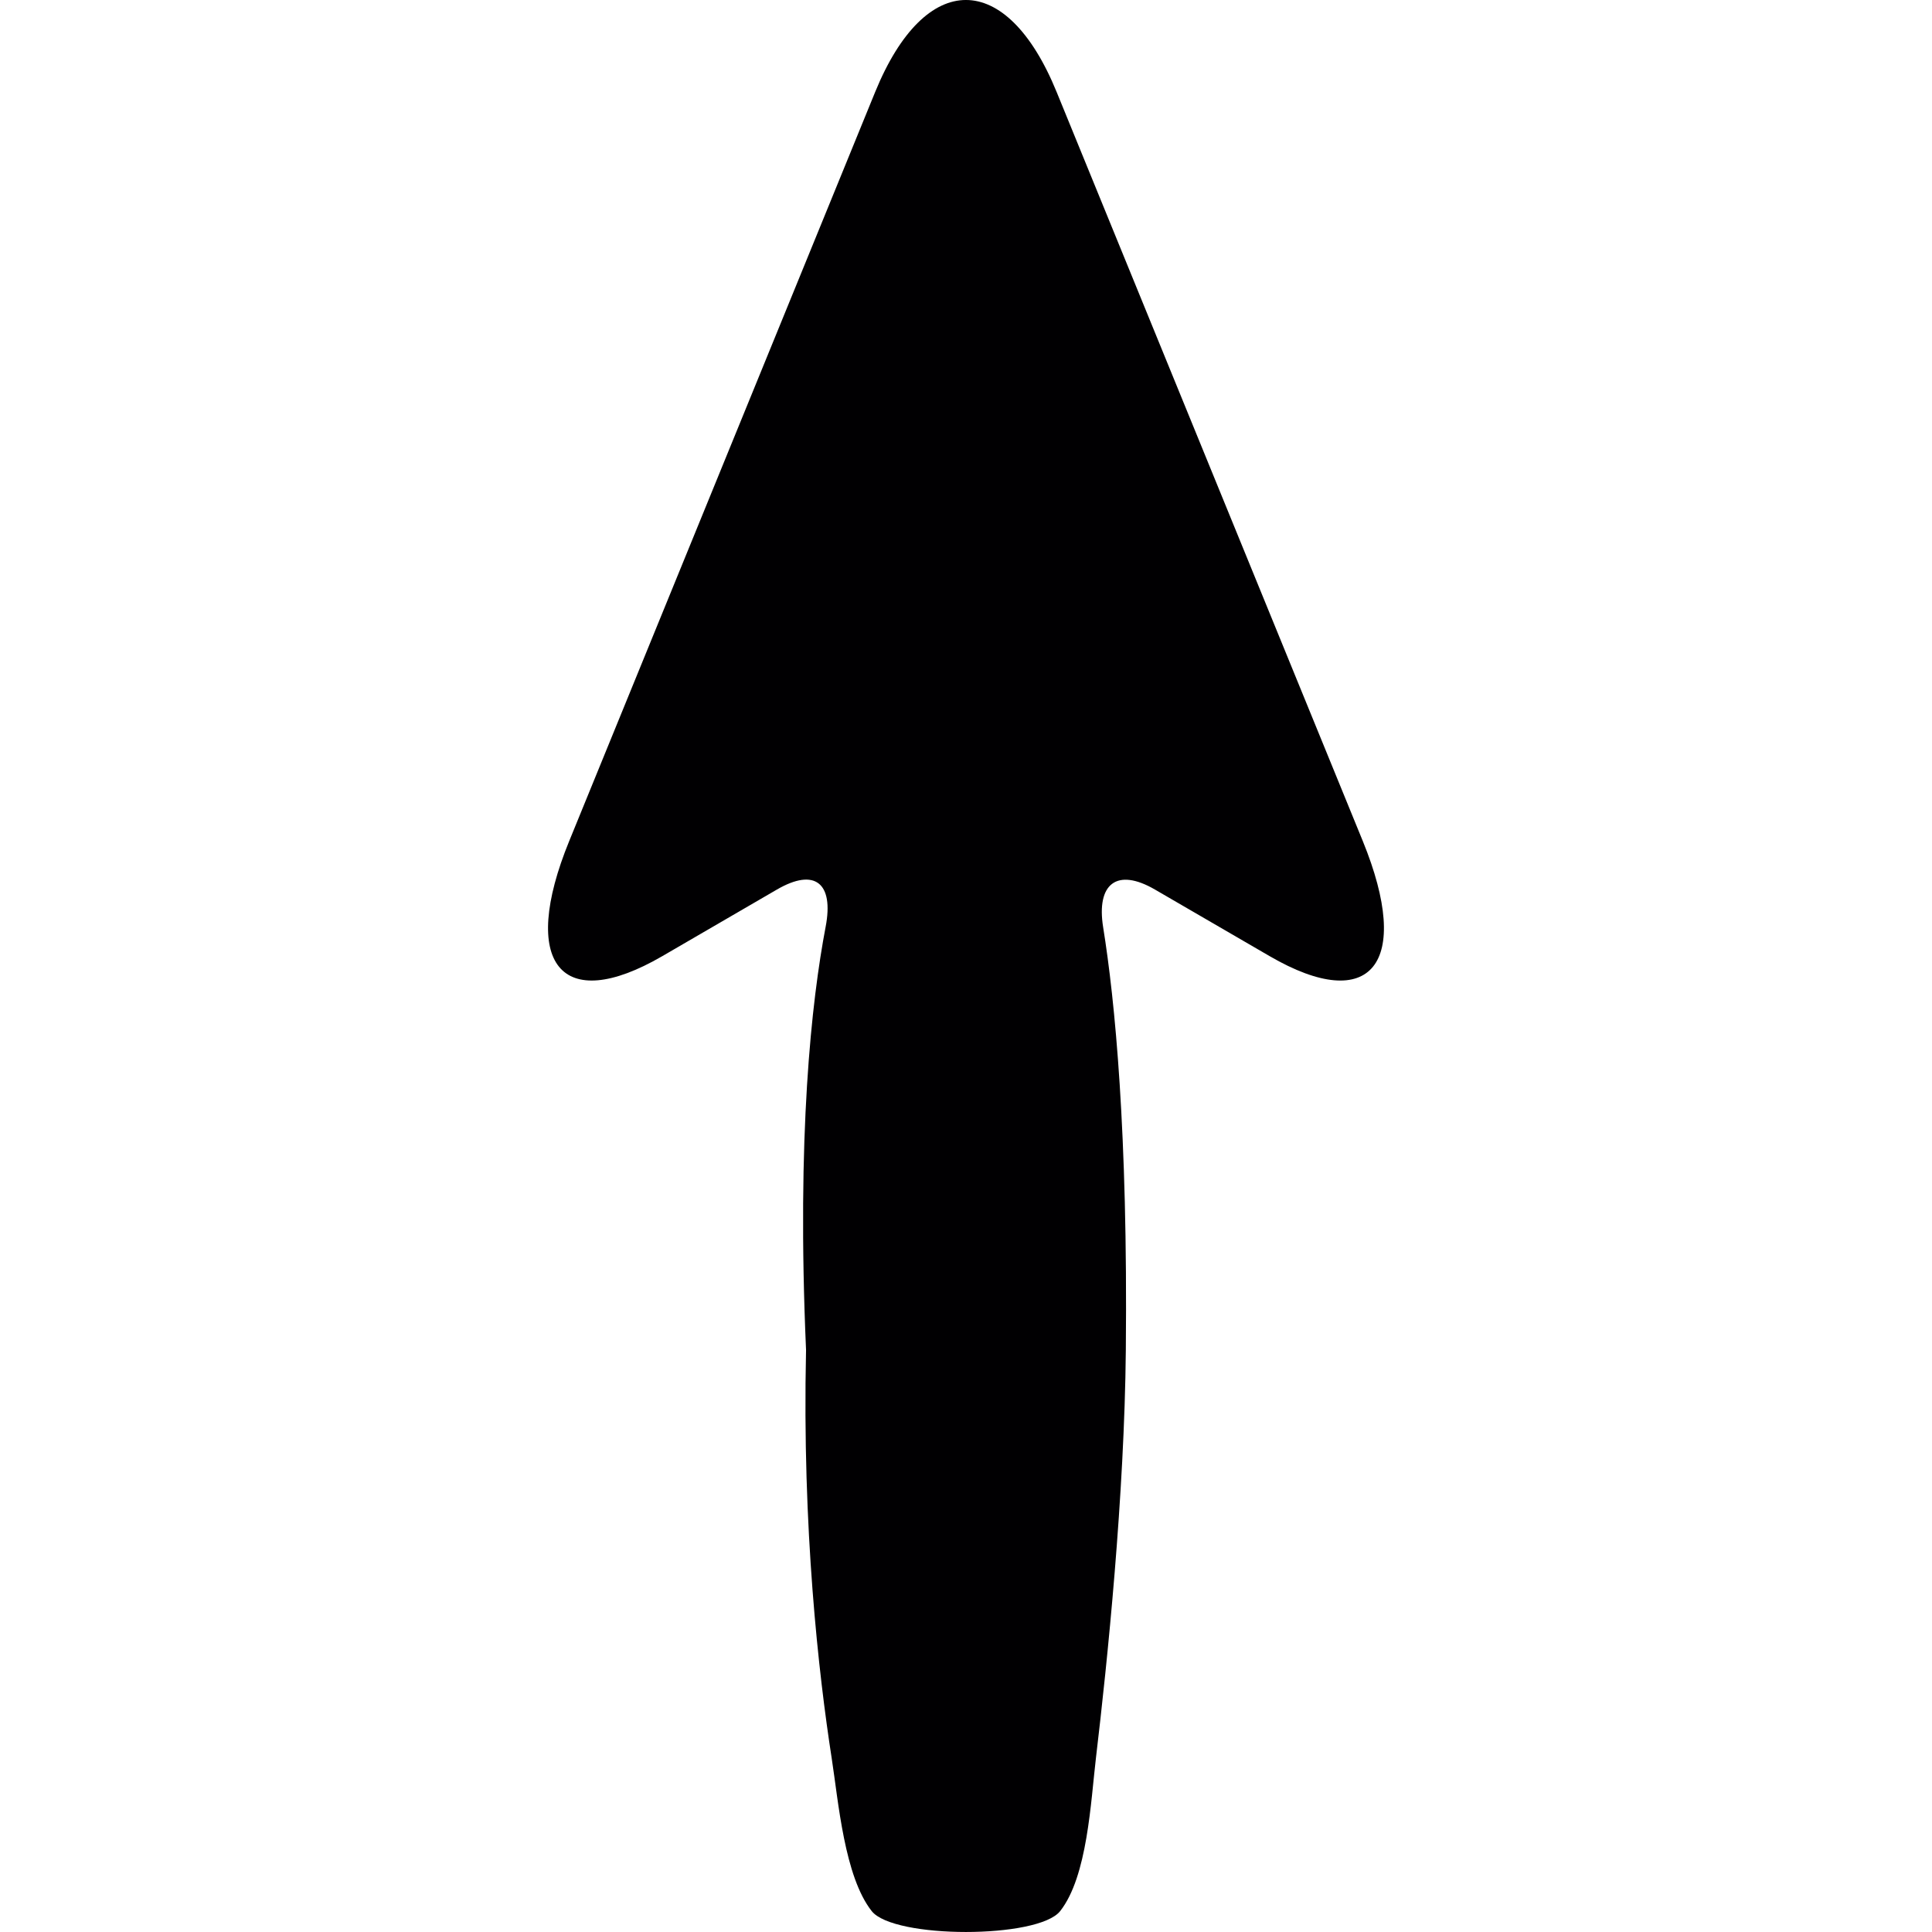 <?xml version="1.0" encoding="iso-8859-1"?>
<!-- Generator: Adobe Illustrator 18.1.1, SVG Export Plug-In . SVG Version: 6.00 Build 0)  -->
<svg version="1.1" id="Capa_1" xmlns="http://www.w3.org/2000/svg" xmlns:xlink="http://www.w3.org/1999/xlink" x="0px" y="0px"
	 viewBox="0 0 48.338 48.338" style="enable-background:new 0 0 48.338 48.338;" xml:space="preserve">
<g>
	<path style="fill:#010002;" d="M26.436,2.3c-1.253-3.067-3.285-3.067-4.539,0l-7.654,18.739c-1.254,3.067-0.212,4.359,2.327,2.884
		l2.867-1.666c0.955-0.555,1.428-0.158,1.221,0.927c-0.355,1.866-0.727,5.212-0.491,10.592c-0.099,4.477,0.316,8.115,0.642,10.216
		c0.169,1.091,0.317,2.956,1.001,3.823c0.549,0.697,4.166,0.697,4.715,0c0.684-0.867,0.766-2.742,0.896-3.838
		c0.285-2.396,0.713-6.558,0.747-10.201c0.052-5.459-0.273-8.746-0.567-10.574c-0.175-1.09,0.342-1.5,1.297-0.945
		c0.786,0.457,1.784,1.036,2.869,1.666c2.539,1.475,3.582,0.184,2.328-2.884L26.436,2.3z"/>
</g>
<g>
</g>
<g>
</g>
<g>
</g>
<g>
</g>
<g>
</g>
<g>
</g>
<g>
</g>
<g>
</g>
<g>
</g>
<g>
</g>
<g>
</g>
<g>
</g>
<g>
</g>
<g>
</g>
<g>
</g>
</svg>
